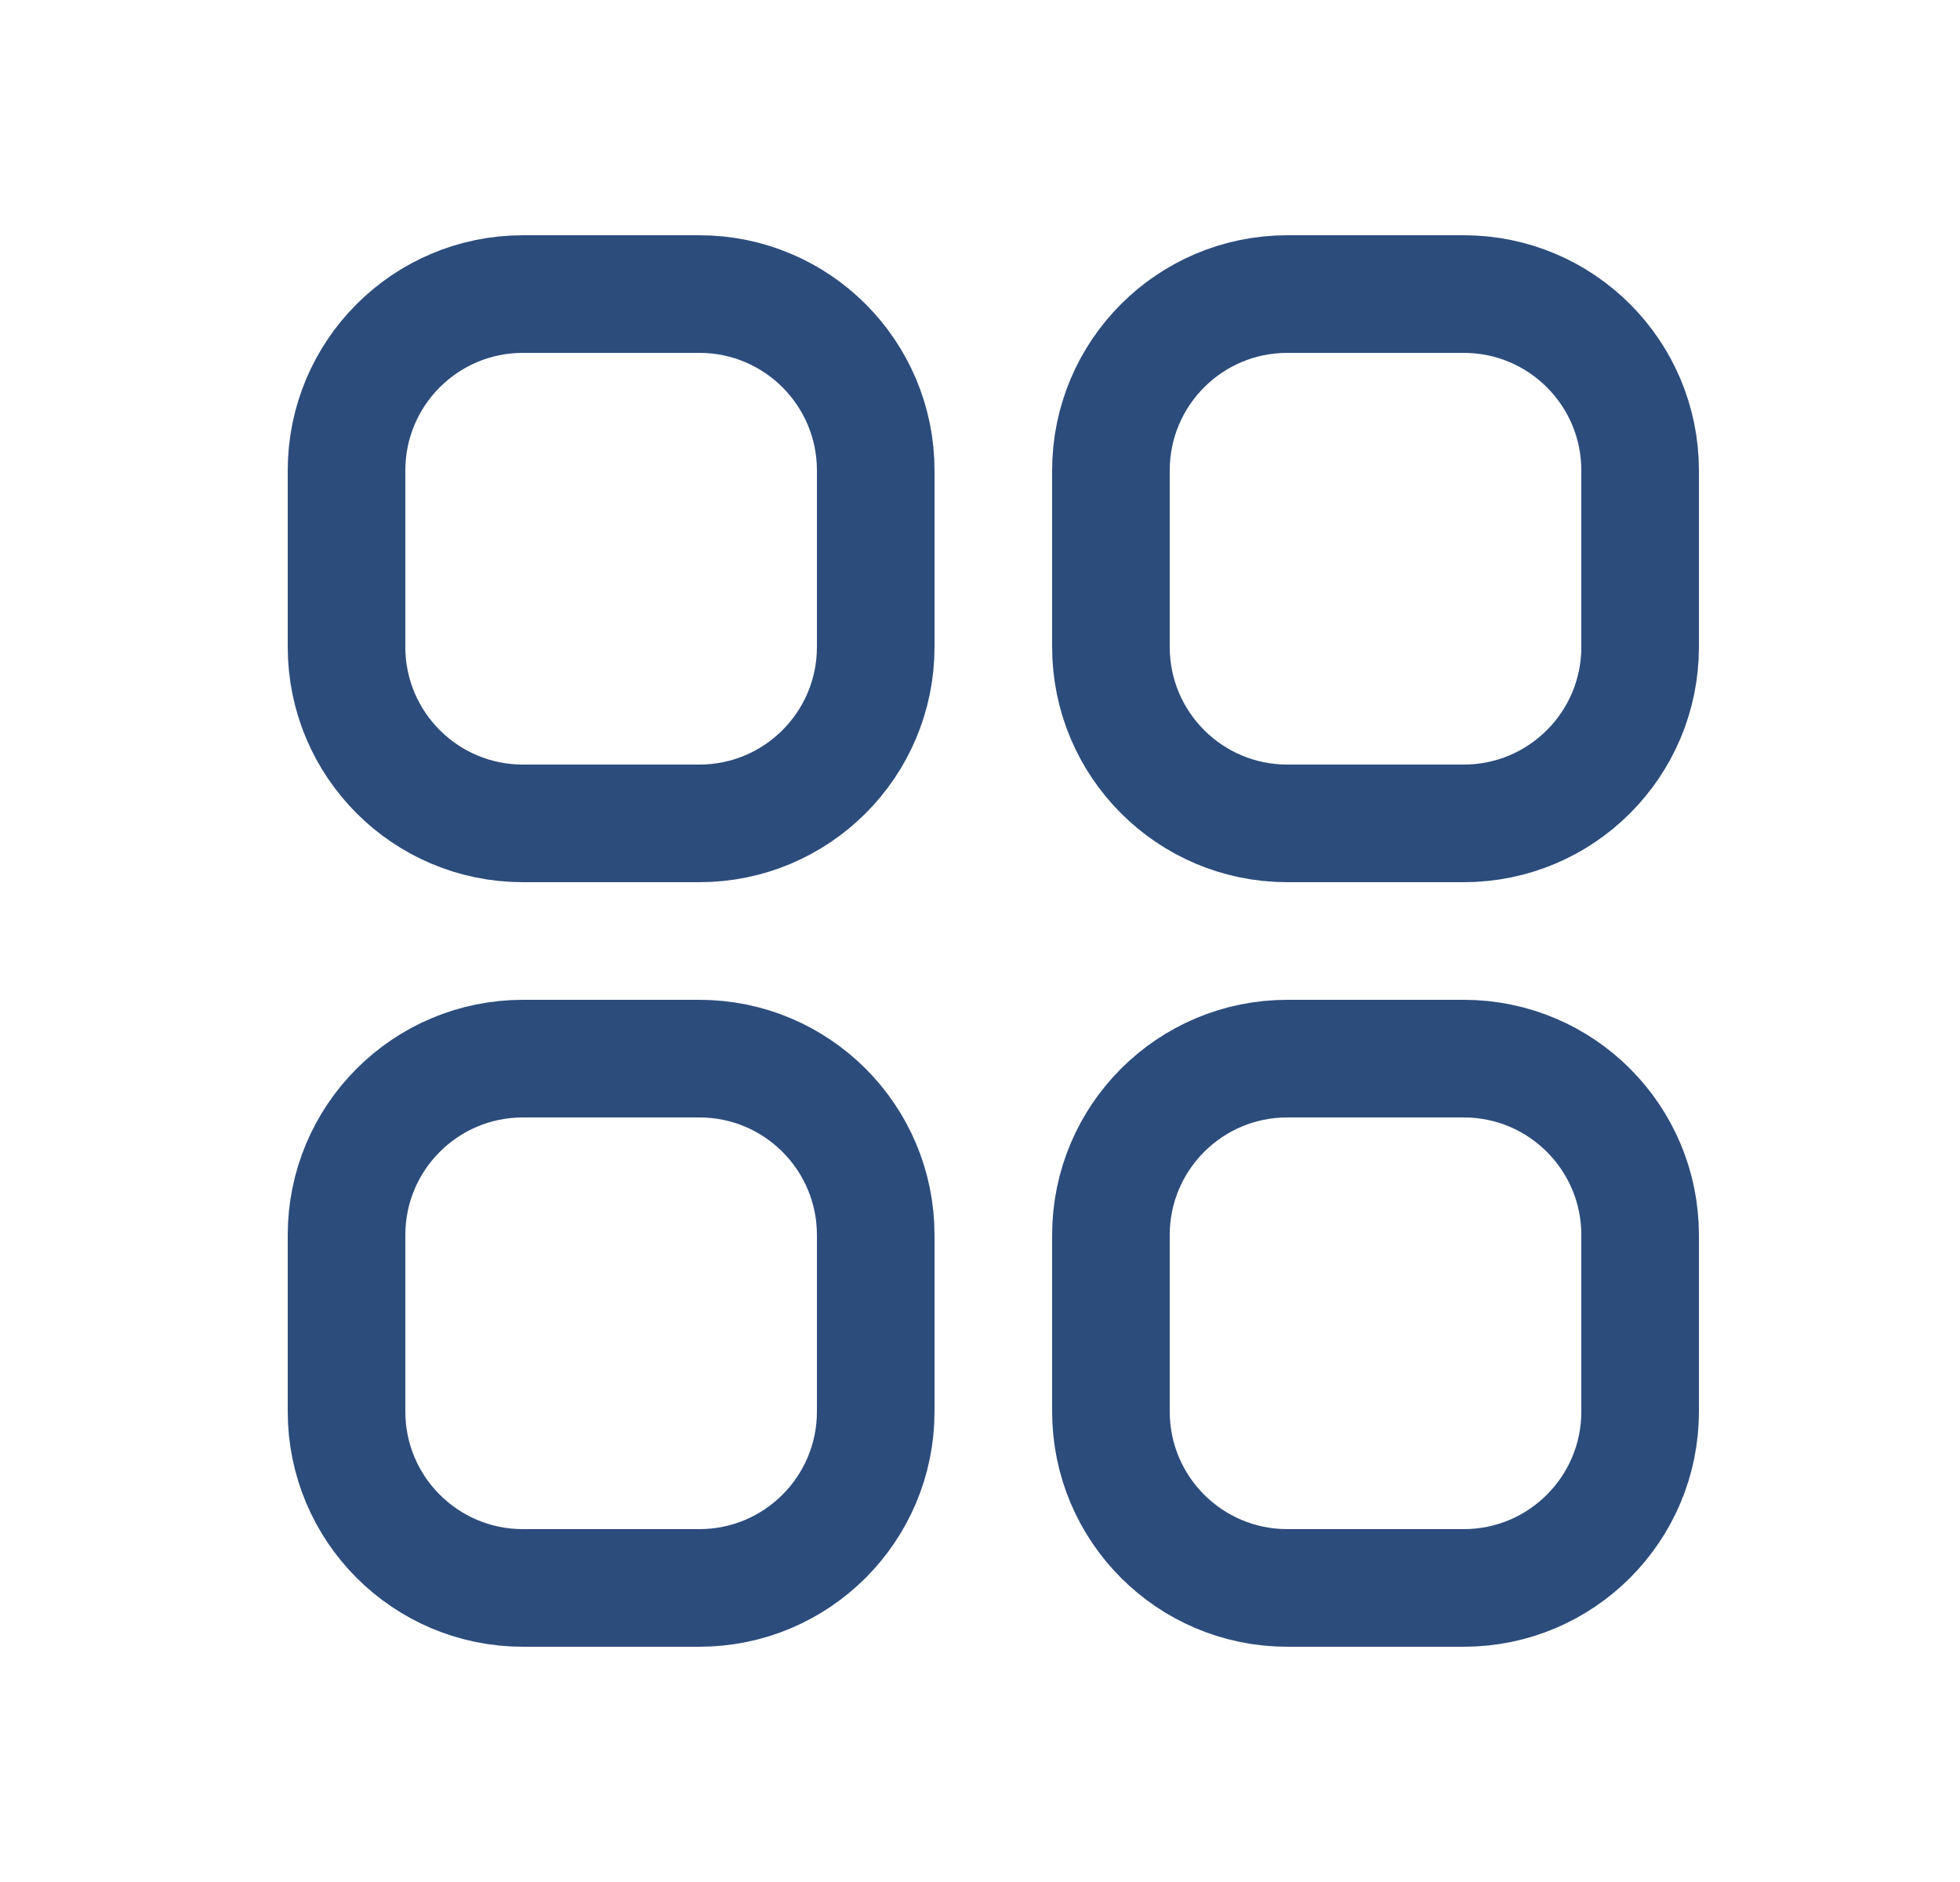 <svg width="25" height="24" viewBox="0 0 25 24" fill="none" xmlns="http://www.w3.org/2000/svg">
<path d="M4.42 6C4.42 4.757 5.427 3.75 6.67 3.75H8.92C10.163 3.75 11.17 4.757 11.17 6V8.25C11.17 9.493 10.163 10.5 8.92 10.5H6.67C5.427 10.5 4.42 9.493 4.42 8.25V6Z" stroke="#2C4C7C" stroke-width="1.5" stroke-linecap="round" stroke-linejoin="round"/>
<path d="M4.42 15.75C4.42 14.507 5.427 13.5 6.67 13.5H8.92C10.163 13.5 11.17 14.507 11.17 15.75V18C11.17 19.243 10.163 20.25 8.92 20.25H6.67C5.427 20.25 4.42 19.243 4.42 18V15.75Z" stroke="#2C4C7C" stroke-width="1.5" stroke-linecap="round" stroke-linejoin="round"/>
<path d="M14.17 6C14.17 4.757 15.177 3.75 16.42 3.75H18.67C19.913 3.75 20.92 4.757 20.92 6V8.25C20.92 9.493 19.913 10.5 18.67 10.5H16.42C15.177 10.5 14.17 9.493 14.17 8.25V6Z" stroke="#2C4C7C" stroke-width="1.5" stroke-linecap="round" stroke-linejoin="round"/>
<path d="M14.17 15.75C14.17 14.507 15.177 13.5 16.42 13.5H18.67C19.913 13.5 20.92 14.507 20.92 15.75V18C20.92 19.243 19.913 20.25 18.67 20.25H16.42C15.177 20.25 14.17 19.243 14.17 18V15.75Z" stroke="#2C4C7C" stroke-width="1.5" stroke-linecap="round" stroke-linejoin="round"/>
</svg>
